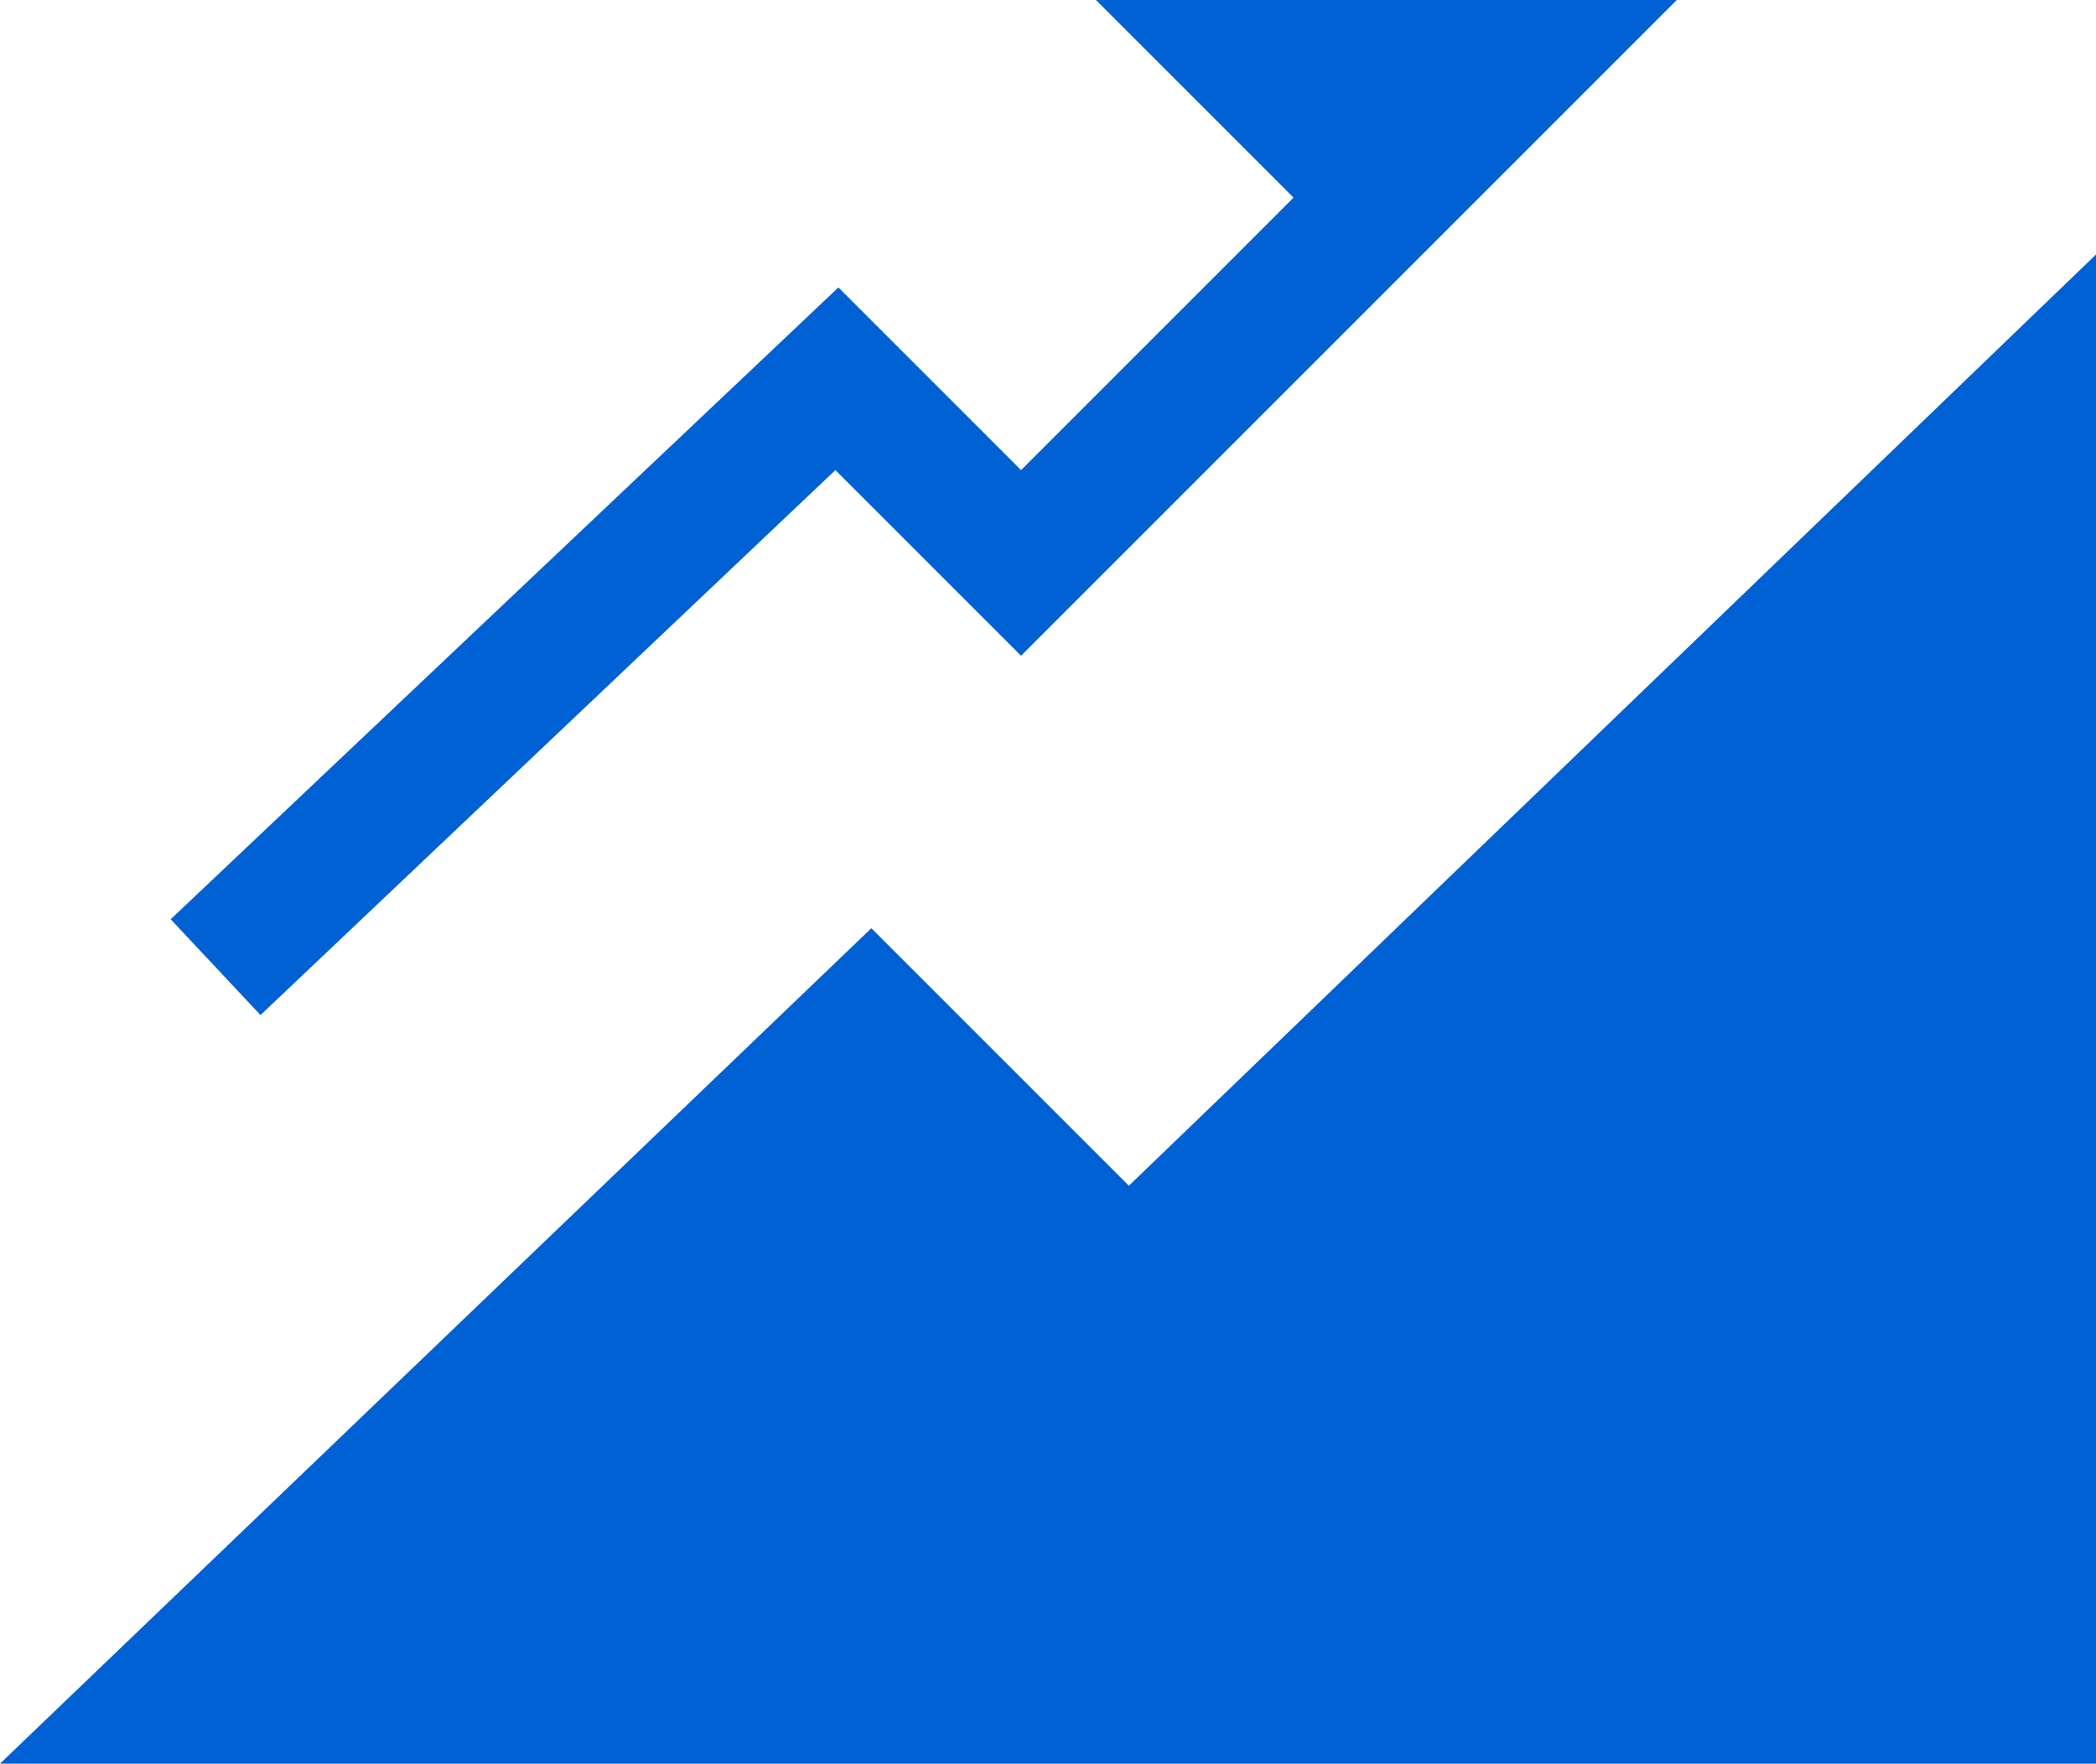<?xml version="1.0" encoding="utf-8"?>
<!-- Generator: Adobe Illustrator 28.2.0, SVG Export Plug-In . SVG Version: 6.00 Build 0)  -->
<svg version="1.1" id="_x32_" xmlns="http://www.w3.org/2000/svg" xmlns:xlink="http://www.w3.org/1999/xlink" x="0px" y="0px"
	 width="70px" height="58.9px" viewBox="0 0 70 58.9" style="enable-background:new 0 0 70 58.9;" xml:space="preserve">
<style type="text/css">
	.st0{fill:#0061D5;}
</style>
<g>
	<polygon class="st0" points="27.9,15.7 34.1,21.9 56,0 36.6,0 43.2,6.6 34.1,15.7 28,9.6 5.7,30.7 8.7,33.9 	"/>
	<polygon class="st0" points="70,8.5 37.7,39.6 29.1,31 0,58.9 70,58.9 	"/>
</g>
</svg>
